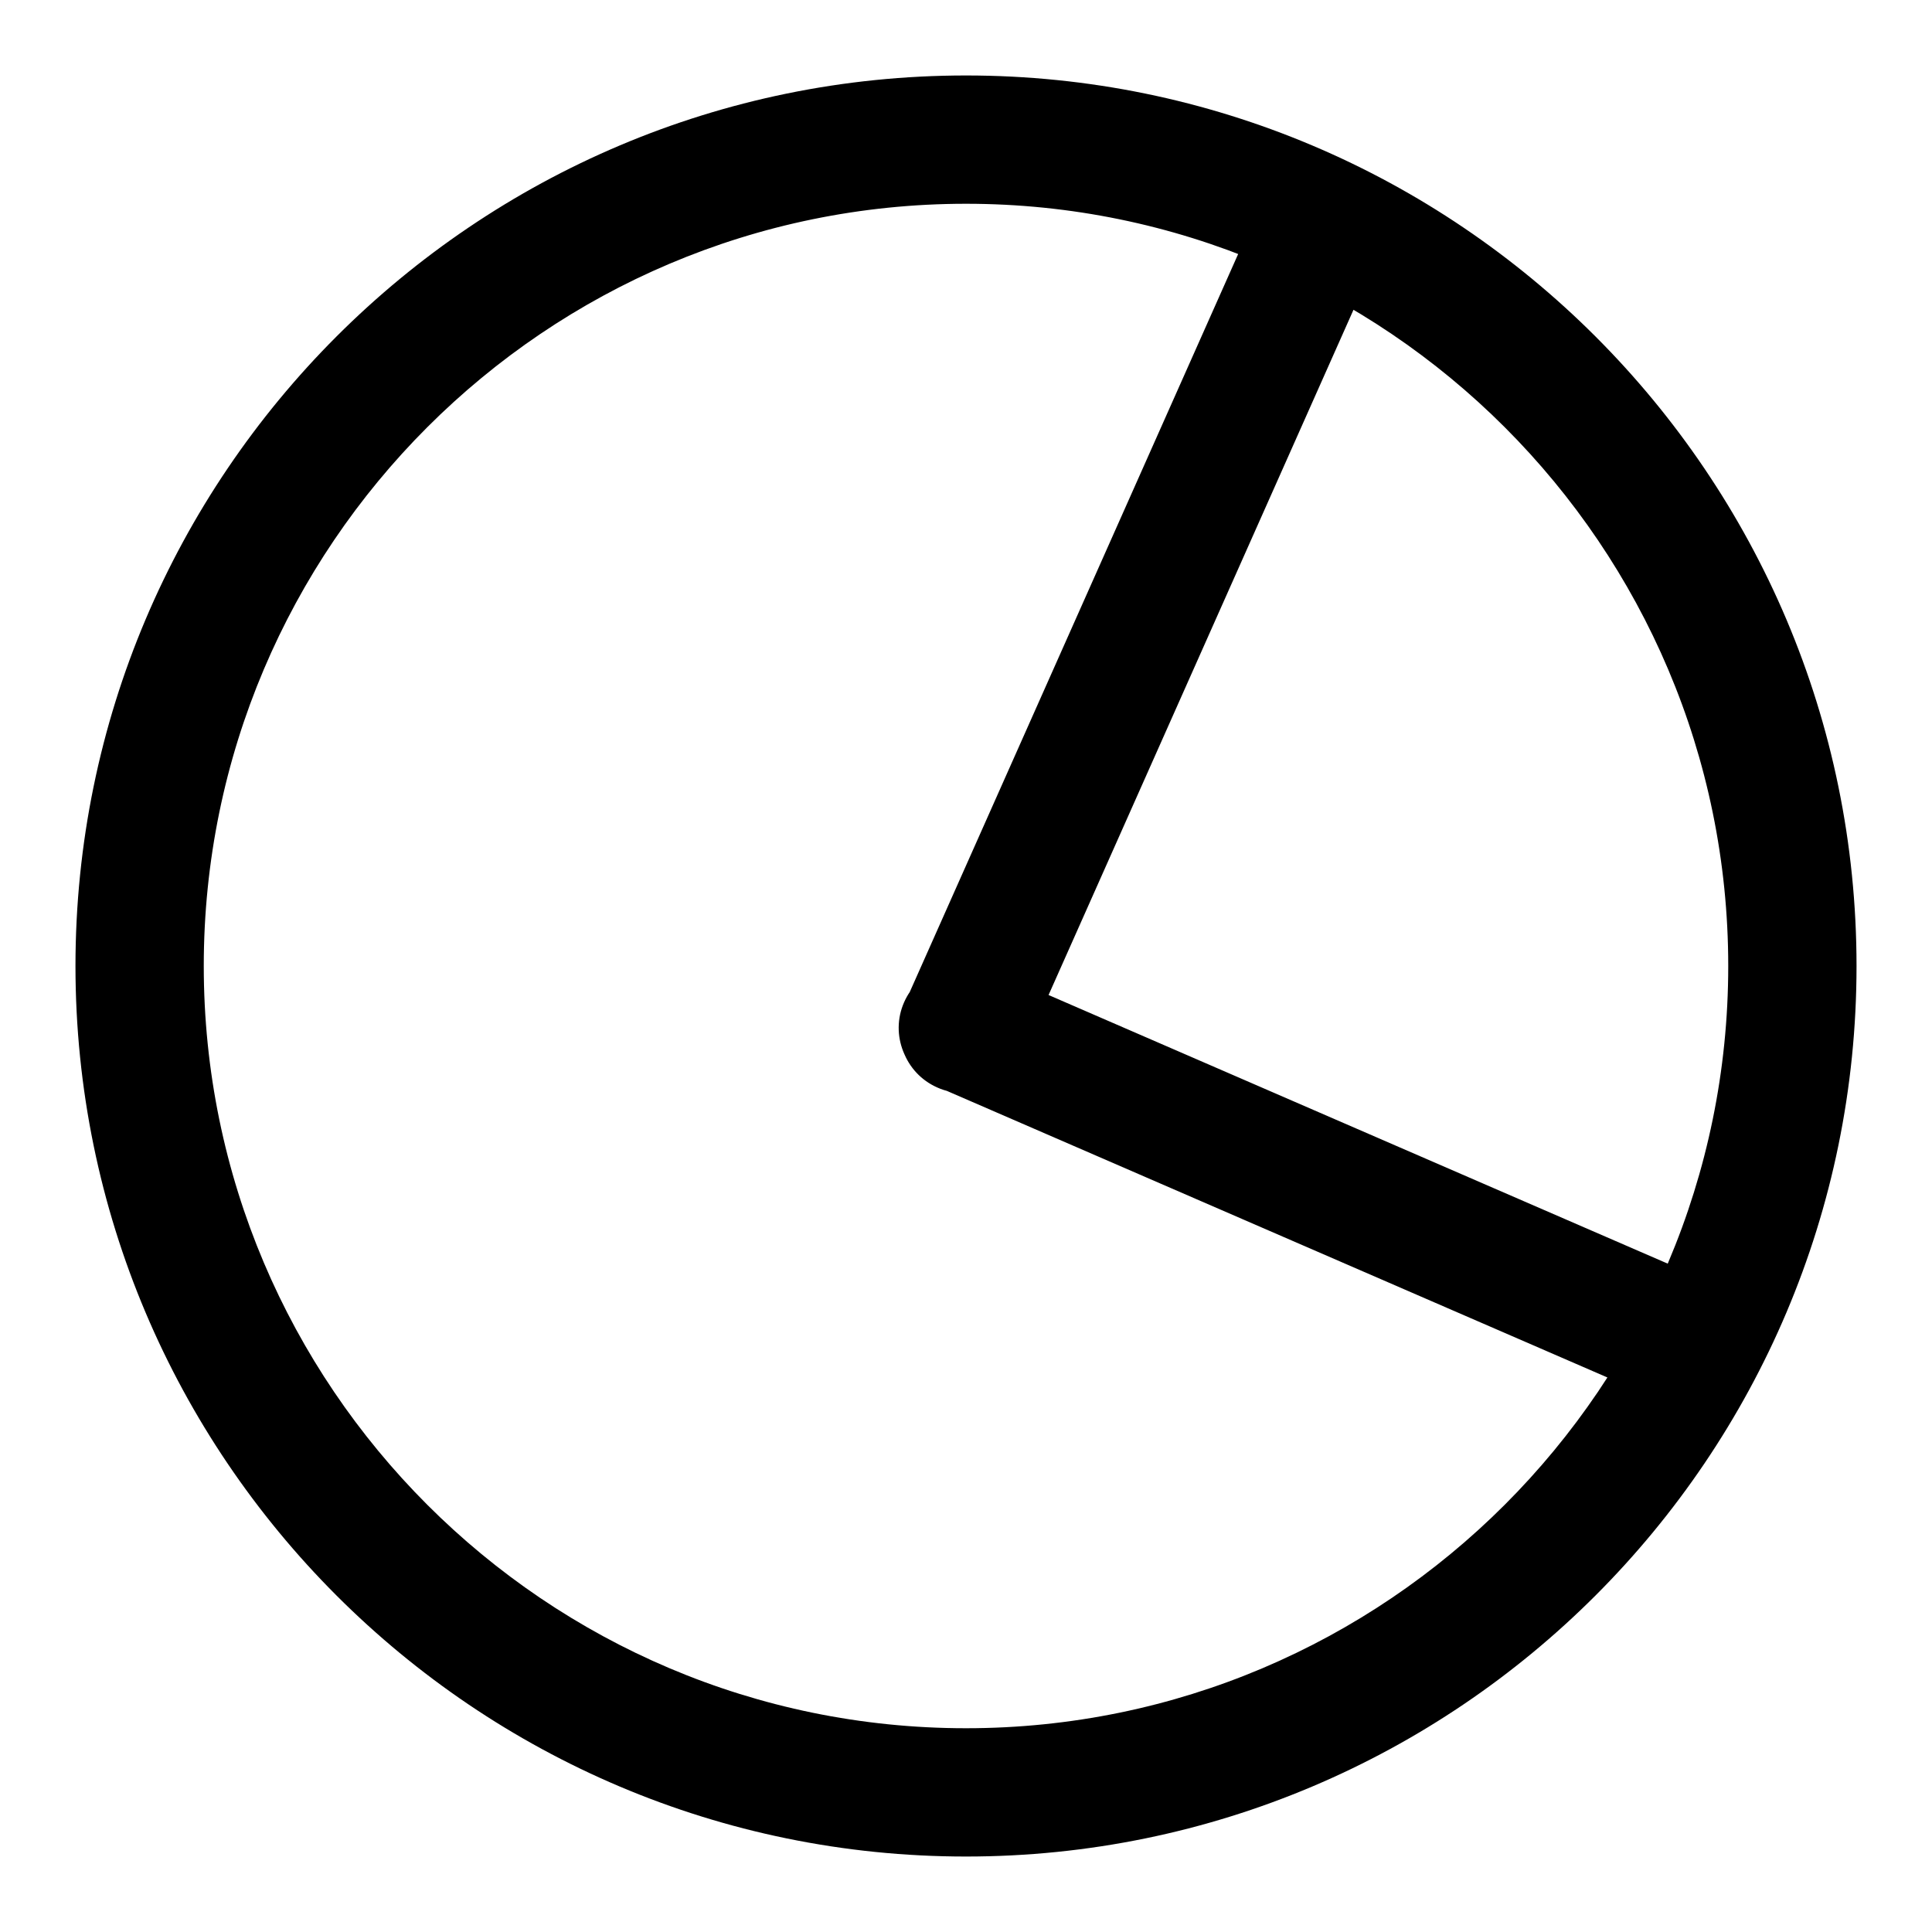 <?xml version="1.0" encoding="utf-8"?>
<!-- Svg Vector Icons : http://www.onlinewebfonts.com/icon -->
<!DOCTYPE svg PUBLIC "-//W3C//DTD SVG 1.1//EN" "http://www.w3.org/Graphics/SVG/1.1/DTD/svg11.dtd">
<svg version="1.1" xmlns="http://www.w3.org/2000/svg" xmlns:xlink="http://www.w3.org/1999/xlink" x="0px" y="0px" viewBox="0 0 256 256" enable-background="new 0 0 256 256" xml:space="preserve">
<g> <path fill="#000000" d="M128,246c-65.1,0-118-52.9-118-118C10,62.9,62.9,10,128,10s118,52.9,118,118C246,193.1,193.1,246,128,246z  M128,27C72.3,27,27,72.3,27,128c0,55.7,45.3,101,101,101s101-45.3,101-101C229,72.3,183.7,27,128,27z M127.6,144.8 c-1.2,0-2.3-0.2-3.4-0.7c-4.3-1.9-6.2-6.9-4.3-11.2l44.5-100c1.9-4.3,7-6.2,11.2-4.3c4.3,1.9,6.2,6.9,4.3,11.2l-44.5,100 C133.9,142.9,130.8,144.8,127.6,144.8z M225.1,187c-1.1,0-2.3-0.2-3.4-0.7l-97.5-42.3c-4.3-1.9-6.3-6.9-4.4-11.2 c1.9-4.3,6.9-6.3,11.2-4.4l97.5,42.3c4.3,1.9,6.3,6.9,4.4,11.2C231.5,185.1,228.3,187,225.1,187z"/></g>
</svg>